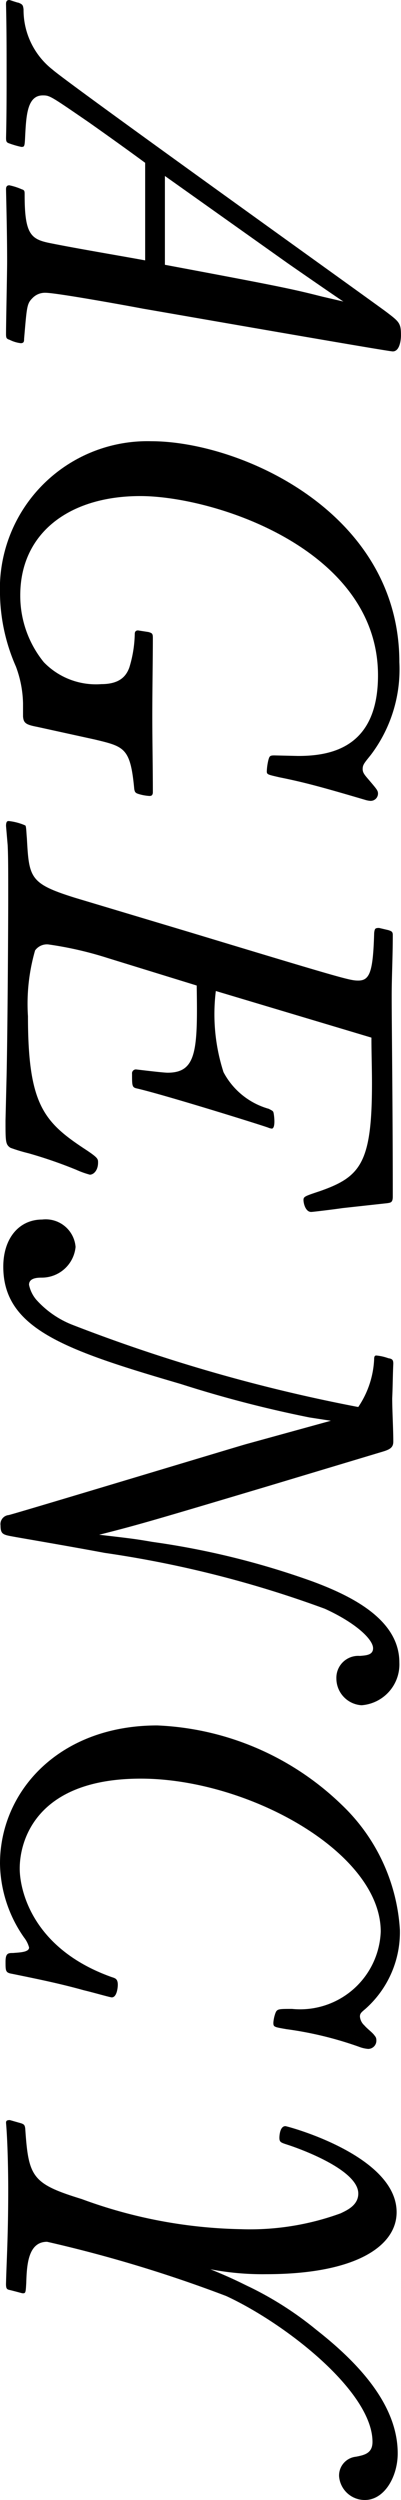 <svg xmlns="http://www.w3.org/2000/svg" viewBox="0 0 13.18 82.102"><title>th2_ARGENCY</title><g id="レイヤー_2" data-name="レイヤー 2"><g id="レイヤー_1-2" data-name="レイヤー 1"><path d="M4.771,5.347c-.612-.45-1.242-.9-1.854-1.332-1.26-.864-1.278-.882-1.512-.882-.504,0-.541.648-.576,1.296-.018.378-.018.396-.126.396a2.956,2.956,0,0,1-.378-.108c-.108-.036-.126-.054-.126-.198.018-.72.018-1.458.018-2.179S.216.882.198.144C.198.09.198,0,.306,0c.018,0,.27.09.306.09.126.054.144.072.162.216a2.489,2.489,0,0,0,.954,1.981c.504.45,10.065,7.292,10.947,7.94.45.342.504.378.504.792,0,.072-.018.522-.27.522-.162,0-7.472-1.278-8.21-1.404-.468-.09-2.845-.522-3.205-.522a.567.567,0,0,0-.432.18c-.18.18-.18.288-.27,1.332,0,.072,0,.144-.108.144a1.08,1.08,0,0,1-.36-.108c-.108-.036-.126-.054-.126-.198,0-.342.036-1.999.036-2.376C.234,7.814.216,7.022.198,6.229c0-.054,0-.144.108-.144a1.996,1.996,0,0,1,.396.126c.108.036.108.054.108.198,0,1.26.198,1.44.792,1.566.882.18,2.287.414,3.169.576Zm6.518,4.556c-.018,0-1.656-1.134-1.836-1.26L5.42,5.779v2.917c3.745.702,4.177.792,5.167,1.044Z"/><path d="M4.879,20.756c.126.036.145.054.145.198,0,.72-.018,1.638-.018,2.575,0,.828.018,1.656.018,2.485,0,.108-.054.126-.108.126a1.509,1.509,0,0,1-.324-.054c-.126-.036-.162-.054-.18-.18-.126-1.35-.324-1.386-1.296-1.62l-1.891-.415c-.378-.072-.45-.126-.468-.342v-.432a3.65,3.65,0,0,0-.234-1.207A6.138,6.138,0,0,1,0,19.532a4.85,4.85,0,0,1,4.97-5.042c2.917,0,8.156,2.323,8.156,7.256a4.657,4.657,0,0,1-.936,3.043c-.216.27-.27.324-.27.468,0,.108.054.18.162.306.306.36.342.396.342.504a.241.241,0,0,1-.252.234.791.791,0,0,1-.18-.036c-1.404-.414-1.999-.576-2.809-.738C8.805,25.438,8.769,25.438,8.769,25.33a1.878,1.878,0,0,1,.054-.378c.036-.126.054-.144.198-.144l.774.018c1.081,0,2.629-.27,2.629-2.647,0-4.141-5.383-5.888-7.814-5.888C2.287,16.291.666,17.498.666,19.55a3.462,3.462,0,0,0,.774,2.197,2.381,2.381,0,0,0,1.891.72c.648,0,.829-.306.918-.54a4.003,4.003,0,0,0,.18-1.098c0-.036,0-.126.108-.126Z"/><path d="M11.253,39.675c-.234.036-.972.126-1.026.126-.18,0-.252-.27-.252-.396,0-.108.054-.126.54-.288,1.333-.468,1.711-.918,1.711-3.529,0-.504-.018-1.008-.018-1.512L7.094,32.545a6.21,6.21,0,0,0,.252,2.665A2.425,2.425,0,0,0,8.841,36.416c.054.036.126.054.144.108.018.036.09.54-.054.54a.462.462,0,0,1-.126-.036c-.36-.126-3.367-1.062-4.285-1.278-.18-.036-.18-.072-.18-.486a.128.128,0,0,1,.126-.144c.018,0,.882.108,1.044.108.955,0,.99-.738.955-2.863l-2.917-.9a11.801,11.801,0,0,0-1.963-.45.479.479,0,0,0-.432.198,6.33,6.33,0,0,0-.234,2.161c0,2.863.504,3.457,1.836,4.339.468.306.468.342.468.468,0,.252-.144.396-.27.396a2.936,2.936,0,0,1-.45-.162,14.839,14.839,0,0,0-1.566-.541,5.527,5.527,0,0,1-.594-.18c-.162-.108-.162-.198-.162-.9l.036-1.477C.252,33.662.27,30.294.27,29.484c0-.937,0-1.351-.018-1.729l-.054-.63c0-.162.054-.162.09-.162a1.855,1.855,0,0,1,.541.144c.036.018.036.234.054.414.072,1.314.09,1.495,1.584,1.963l3.781,1.134c5.114,1.548,5.257,1.584,5.528,1.584.378,0,.486-.288.522-1.566.018-.144.036-.162.162-.162l.306.072c.108.036.144.054.144.162,0,.72-.036,1.369-.036,2.017,0,.937.036,3.619.036,6.572,0,.198-.072.198-.18.216Z"/><path d="M10.875,46.658l-.702-.108a38.809,38.809,0,0,1-4.231-1.099C2.125,44.335.108,43.633.108,41.598c0-.936.522-1.548,1.278-1.548a.985.985,0,0,1,1.098.9,1.115,1.115,0,0,1-1.116,1.008c-.162,0-.414.018-.414.234a1.098,1.098,0,0,0,.234.486,3.124,3.124,0,0,0,1.188.828,53.89,53.89,0,0,0,9.399,2.701,3.041,3.041,0,0,0,.522-1.566c0-.09.018-.126.072-.126a1.6,1.6,0,0,1,.396.09c.126.018.162.054.162.18-.018.378-.018.756-.036,1.134,0,.396.036,1.026.036,1.422,0,.18-.09.252-.324.324L8.769,48.818c-3.799,1.134-4.231,1.26-5.51,1.584,1.098.126,1.224.144,1.747.234a26.229,26.229,0,0,1,5.257,1.296c1.314.486,2.863,1.261,2.863,2.665a1.345,1.345,0,0,1-1.242,1.404.882.882,0,0,1-.828-.882.719.719,0,0,1,.774-.738c.18-.018.432-.018.432-.252,0-.288-.558-.828-1.584-1.296A35.725,35.725,0,0,0,3.439,50.997c-1.152-.216-2.845-.504-2.935-.522-.396-.072-.486-.072-.486-.378a.299.299,0,0,1,.27-.342c.36-.09,7.22-2.161,7.778-2.323Z"/><path d="M3.872,65.18c0,.108-.036.415-.198.415-.054,0-.612-.162-.918-.234-.774-.216-1.476-.36-2.358-.54-.216-.036-.216-.09-.216-.396,0-.288.09-.288.252-.288.18-.018.522-.018.522-.18a.918.918,0,0,0-.162-.324A4.325,4.325,0,0,1,0,61.201c0-2.377,1.945-4.537,5.167-4.537a9.262,9.262,0,0,1,6.068,2.61A6.185,6.185,0,0,1,13.144,63.38a3.372,3.372,0,0,1-1.134,2.593c-.126.108-.18.144-.18.252a.442.442,0,0,0,.144.288c.108.126.27.234.342.342a.203.203,0,0,1,.054.144.27.27,0,0,1-.27.288,1.069,1.069,0,0,1-.306-.072A11.791,11.791,0,0,0,9.417,66.639c-.414-.072-.432-.072-.432-.216a1.176,1.176,0,0,1,.072-.324c.054-.126.108-.126.54-.126a2.652,2.652,0,0,0,2.917-2.539c0-2.61-4.375-5.023-7.887-5.023-3.421,0-3.979,2.017-3.979,2.953,0,.684.396,2.629,3.025,3.565C3.781,64.964,3.872,64.982,3.872,65.18Z"/><path d="M.703,69.732c.09.036.108.054.126.162.108,1.602.216,1.818,1.855,2.323a15.915,15.915,0,0,0,5.239.99,8.676,8.676,0,0,0,3.277-.522c.18-.09.576-.252.576-.648,0-.829-2.161-1.548-2.269-1.584-.27-.09-.324-.09-.324-.252,0,0,0-.378.198-.378.054,0,3.655.955,3.655,2.827,0,1.117-1.351,2.035-4.285,2.035a9.055,9.055,0,0,1-1.837-.162c.792.324,1.044.468,1.314.594A11.146,11.146,0,0,1,10.407,76.52c1.422,1.116,2.665,2.484,2.665,4.051,0,.756-.432,1.53-1.081,1.53a.846.846,0,0,1-.846-.774.62.62,0,0,1,.558-.648c.27-.054.54-.108.54-.486,0-1.656-2.863-3.889-4.807-4.79a44.046,44.046,0,0,0-5.888-1.782c-.63,0-.667.774-.685,1.35-.018.306-.018.342-.108.342-.036,0-.072-.018-.432-.108-.09-.018-.126-.036-.126-.198C.216,74.233.27,73.441.27,71.893c0-.558-.018-1.566-.072-2.179,0-.072.036-.09.126-.09Z"/></g></g></svg>